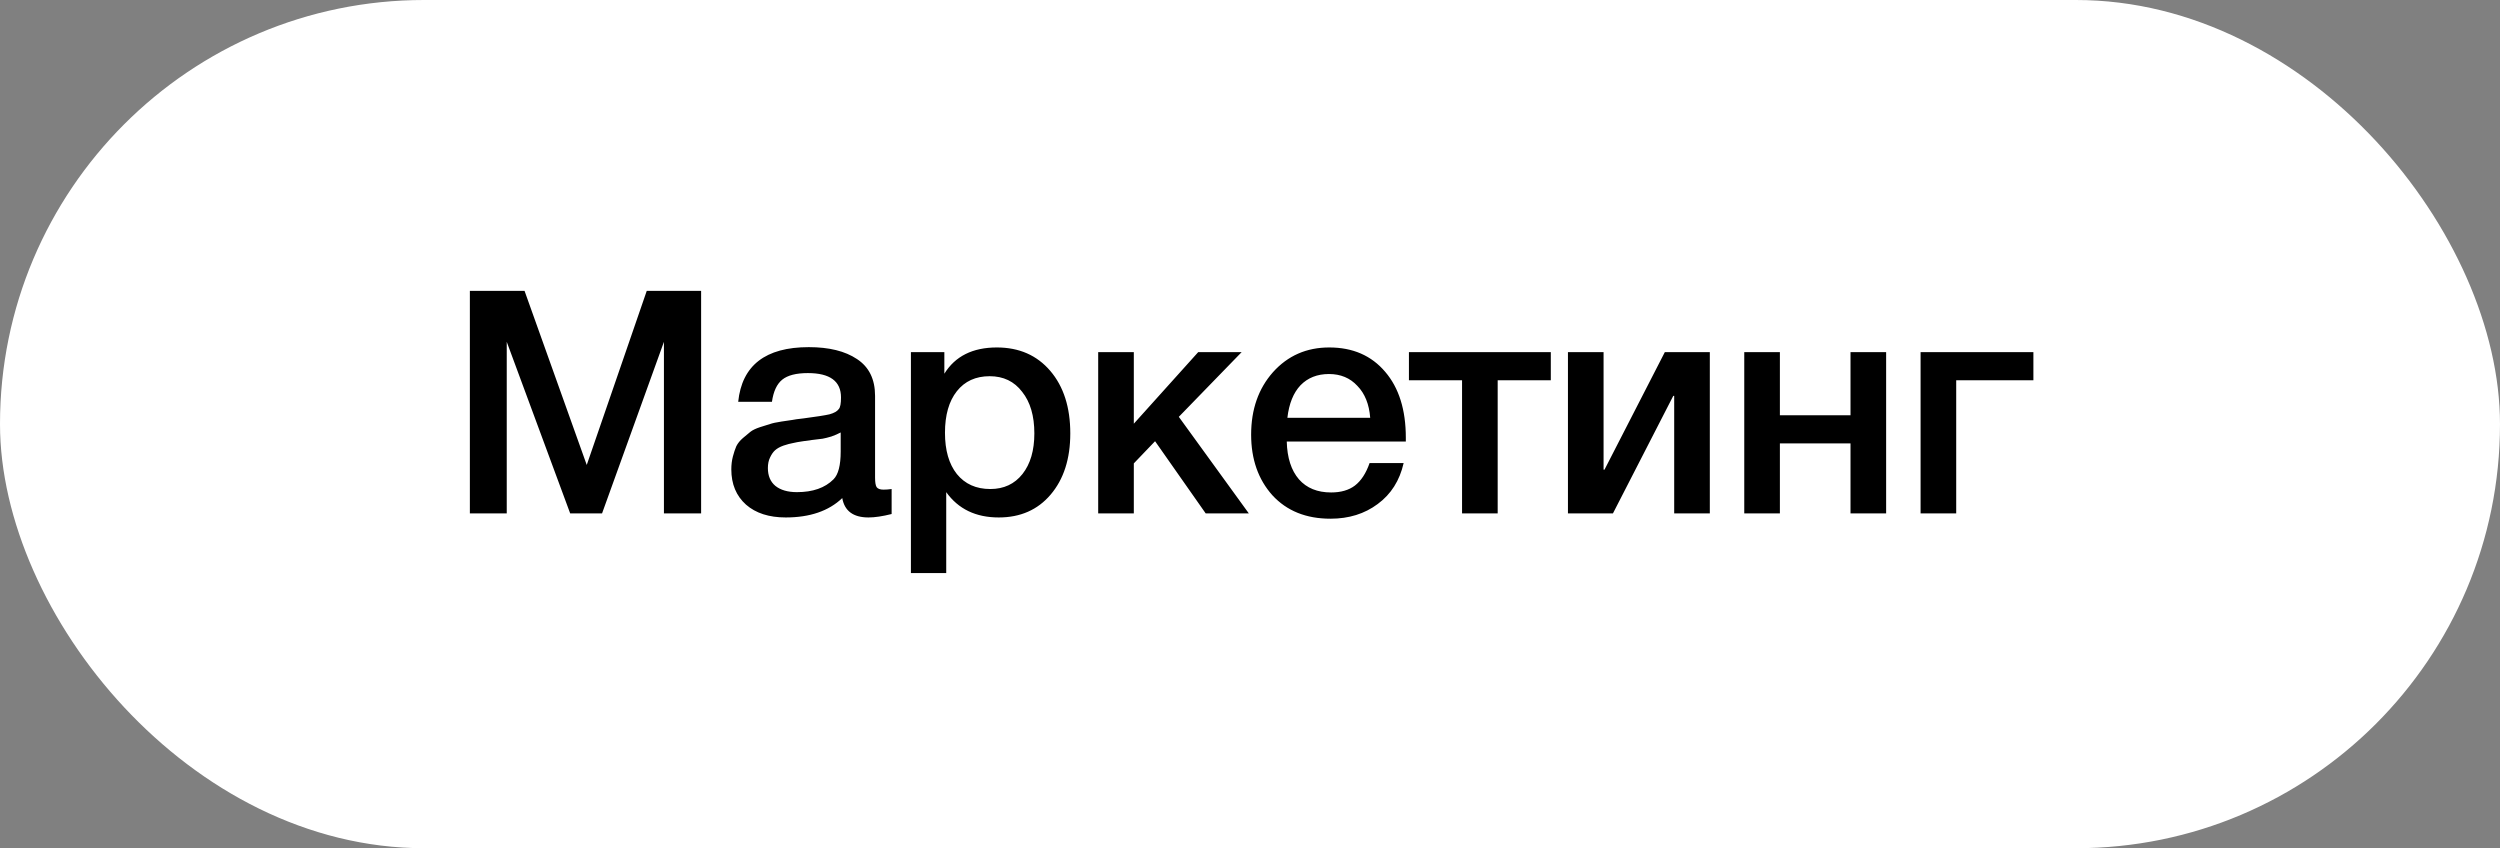 <?xml version="1.0" encoding="UTF-8"?> <svg xmlns="http://www.w3.org/2000/svg" width="112" height="38" viewBox="0 0 112 38" fill="none"><rect x="0" y="0" width="112" height="38" fill="#808080" stroke="none"/> <rect width="112" height="38" rx="19" fill="white"></rect> <path d="M31.41 13.032V23H29.744V15.314L26.972 23H25.544L22.702 15.314V23H21.05V13.032H23.5L26.286 20.83L28.974 13.032H31.41ZM33.071 18.002C33.239 16.369 34.294 15.552 36.235 15.552C37.141 15.552 37.859 15.729 38.391 16.084C38.933 16.439 39.203 16.989 39.203 17.736V21.404C39.203 21.609 39.227 21.749 39.273 21.824C39.329 21.899 39.432 21.936 39.581 21.936C39.693 21.936 39.815 21.927 39.945 21.908V23.028C39.535 23.131 39.189 23.182 38.909 23.182C38.228 23.182 37.836 22.893 37.733 22.314C37.127 22.893 36.282 23.182 35.199 23.182C34.453 23.182 33.86 22.991 33.421 22.608C32.983 22.216 32.763 21.689 32.763 21.026C32.763 20.821 32.787 20.629 32.833 20.452C32.88 20.275 32.931 20.121 32.987 19.99C33.053 19.859 33.151 19.738 33.281 19.626C33.421 19.514 33.533 19.421 33.617 19.346C33.711 19.271 33.855 19.201 34.051 19.136C34.257 19.071 34.406 19.024 34.499 18.996C34.602 18.959 34.775 18.921 35.017 18.884C35.26 18.847 35.419 18.823 35.493 18.814C35.577 18.795 35.745 18.772 35.997 18.744C36.567 18.669 36.954 18.609 37.159 18.562C37.365 18.506 37.505 18.427 37.579 18.324C37.645 18.249 37.677 18.077 37.677 17.806C37.677 17.078 37.183 16.714 36.193 16.714C35.671 16.714 35.288 16.812 35.045 17.008C34.803 17.204 34.649 17.535 34.583 18.002H33.071ZM37.663 19.374C37.542 19.439 37.402 19.5 37.243 19.556C37.085 19.603 36.954 19.635 36.851 19.654C36.758 19.663 36.604 19.682 36.389 19.71C36.184 19.738 36.049 19.757 35.983 19.766C35.787 19.794 35.633 19.822 35.521 19.85C35.409 19.869 35.269 19.906 35.101 19.962C34.943 20.018 34.817 20.088 34.723 20.172C34.639 20.247 34.565 20.354 34.499 20.494C34.434 20.625 34.401 20.783 34.401 20.97C34.401 21.315 34.513 21.581 34.737 21.768C34.971 21.955 35.293 22.048 35.703 22.048C36.413 22.048 36.959 21.857 37.341 21.474C37.556 21.259 37.663 20.844 37.663 20.228V19.374ZM42.307 15.776V16.742C42.792 15.958 43.576 15.566 44.659 15.566C45.657 15.566 46.455 15.916 47.053 16.616C47.65 17.316 47.949 18.249 47.949 19.416C47.949 20.555 47.655 21.469 47.067 22.16C46.488 22.841 45.713 23.182 44.743 23.182C43.716 23.182 42.932 22.804 42.391 22.048V25.674H40.809V15.776H42.307ZM44.337 16.854C43.711 16.854 43.221 17.078 42.867 17.526C42.512 17.974 42.335 18.595 42.335 19.388C42.335 20.172 42.512 20.788 42.867 21.236C43.231 21.684 43.73 21.908 44.365 21.908C44.971 21.908 45.452 21.684 45.807 21.236C46.161 20.788 46.339 20.181 46.339 19.416C46.339 18.632 46.157 18.011 45.793 17.554C45.438 17.087 44.953 16.854 44.337 16.854ZM55.947 23H54.015L51.747 19.766L50.795 20.76V23H49.199V15.776H50.795V18.982L53.679 15.776H55.625L52.811 18.674L55.947 23ZM62.883 20.746C62.705 21.53 62.318 22.141 61.721 22.58C61.133 23.019 60.428 23.238 59.607 23.238C58.515 23.238 57.647 22.888 57.003 22.188C56.368 21.479 56.051 20.573 56.051 19.472C56.051 18.343 56.377 17.409 57.031 16.672C57.693 15.935 58.533 15.566 59.551 15.566C60.605 15.566 61.441 15.93 62.057 16.658C62.673 17.377 62.981 18.361 62.981 19.612V19.78H57.647C57.665 20.508 57.847 21.073 58.193 21.474C58.538 21.866 59.019 22.062 59.635 22.062C60.073 22.062 60.428 21.959 60.699 21.754C60.979 21.539 61.198 21.203 61.357 20.746H62.883ZM61.385 18.716C61.338 18.109 61.147 17.633 60.811 17.288C60.484 16.933 60.059 16.756 59.537 16.756C59.014 16.756 58.589 16.924 58.263 17.26C57.945 17.596 57.749 18.081 57.675 18.716H61.385ZM69.476 17.036H67.096V23H65.5V17.036H63.12V15.776H69.476V17.036ZM72.26 23H70.244V15.776H71.84V21.04H71.882L74.584 15.776H76.6V23H75.004V17.736H74.962L72.26 23ZM79.739 23H78.143V15.776H79.739V18.604H82.903V15.776H84.499V23H82.903V19.864H79.739V23ZM91.096 17.036H87.638V23H86.042V15.776H91.096V17.036Z" fill="black"></path> </svg> 